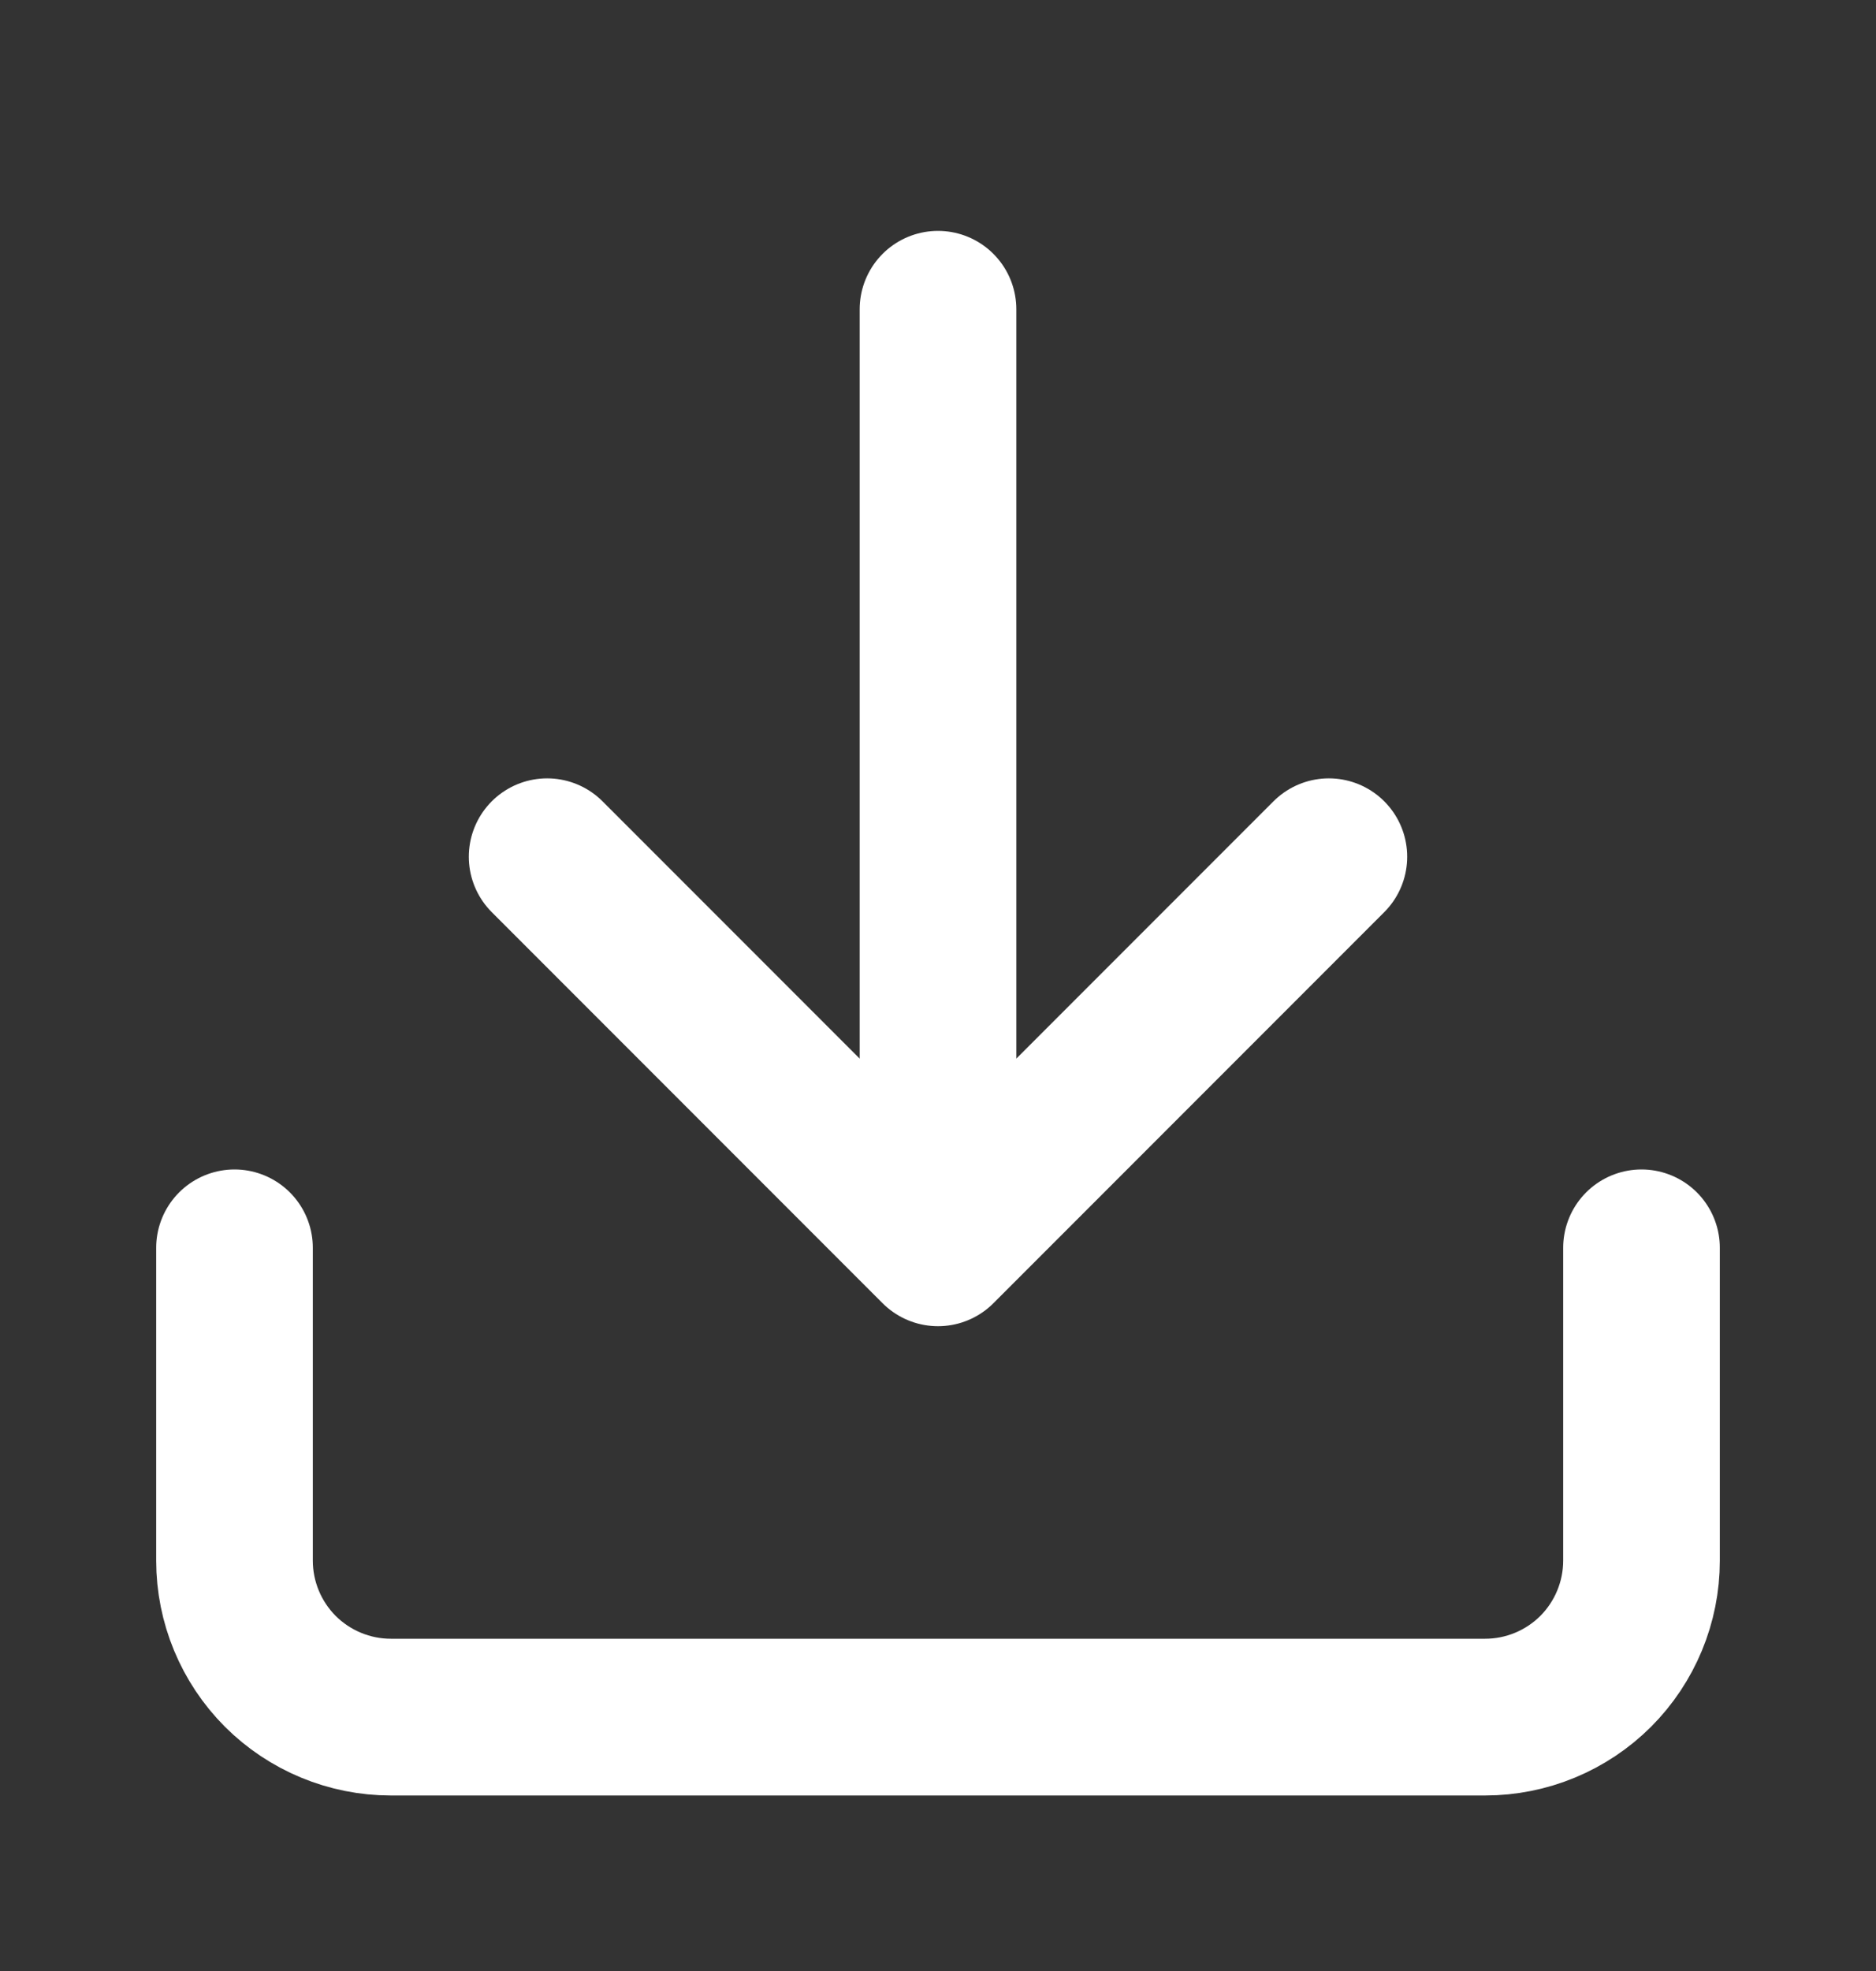 <svg width="20" height="21" viewBox="0 0 20 21" fill="none" xmlns="http://www.w3.org/2000/svg">
<rect x="0" y="0" width="20" height="21" fill="#333333" stroke="none"/>
<path d="M17.5 13.295V16.628C17.5 17.07 17.324 17.494 17.012 17.807C16.699 18.119 16.275 18.295 15.833 18.295H4.167C3.725 18.295 3.301 18.119 2.988 17.807C2.676 17.494 2.5 17.07 2.5 16.628V13.295M5.833 9.128L10 13.295M10 13.295L14.167 9.128M10 13.295V3.295" stroke="white" stroke-width="1.67" stroke-linecap="round" stroke-linejoin="round"/>
</svg>
